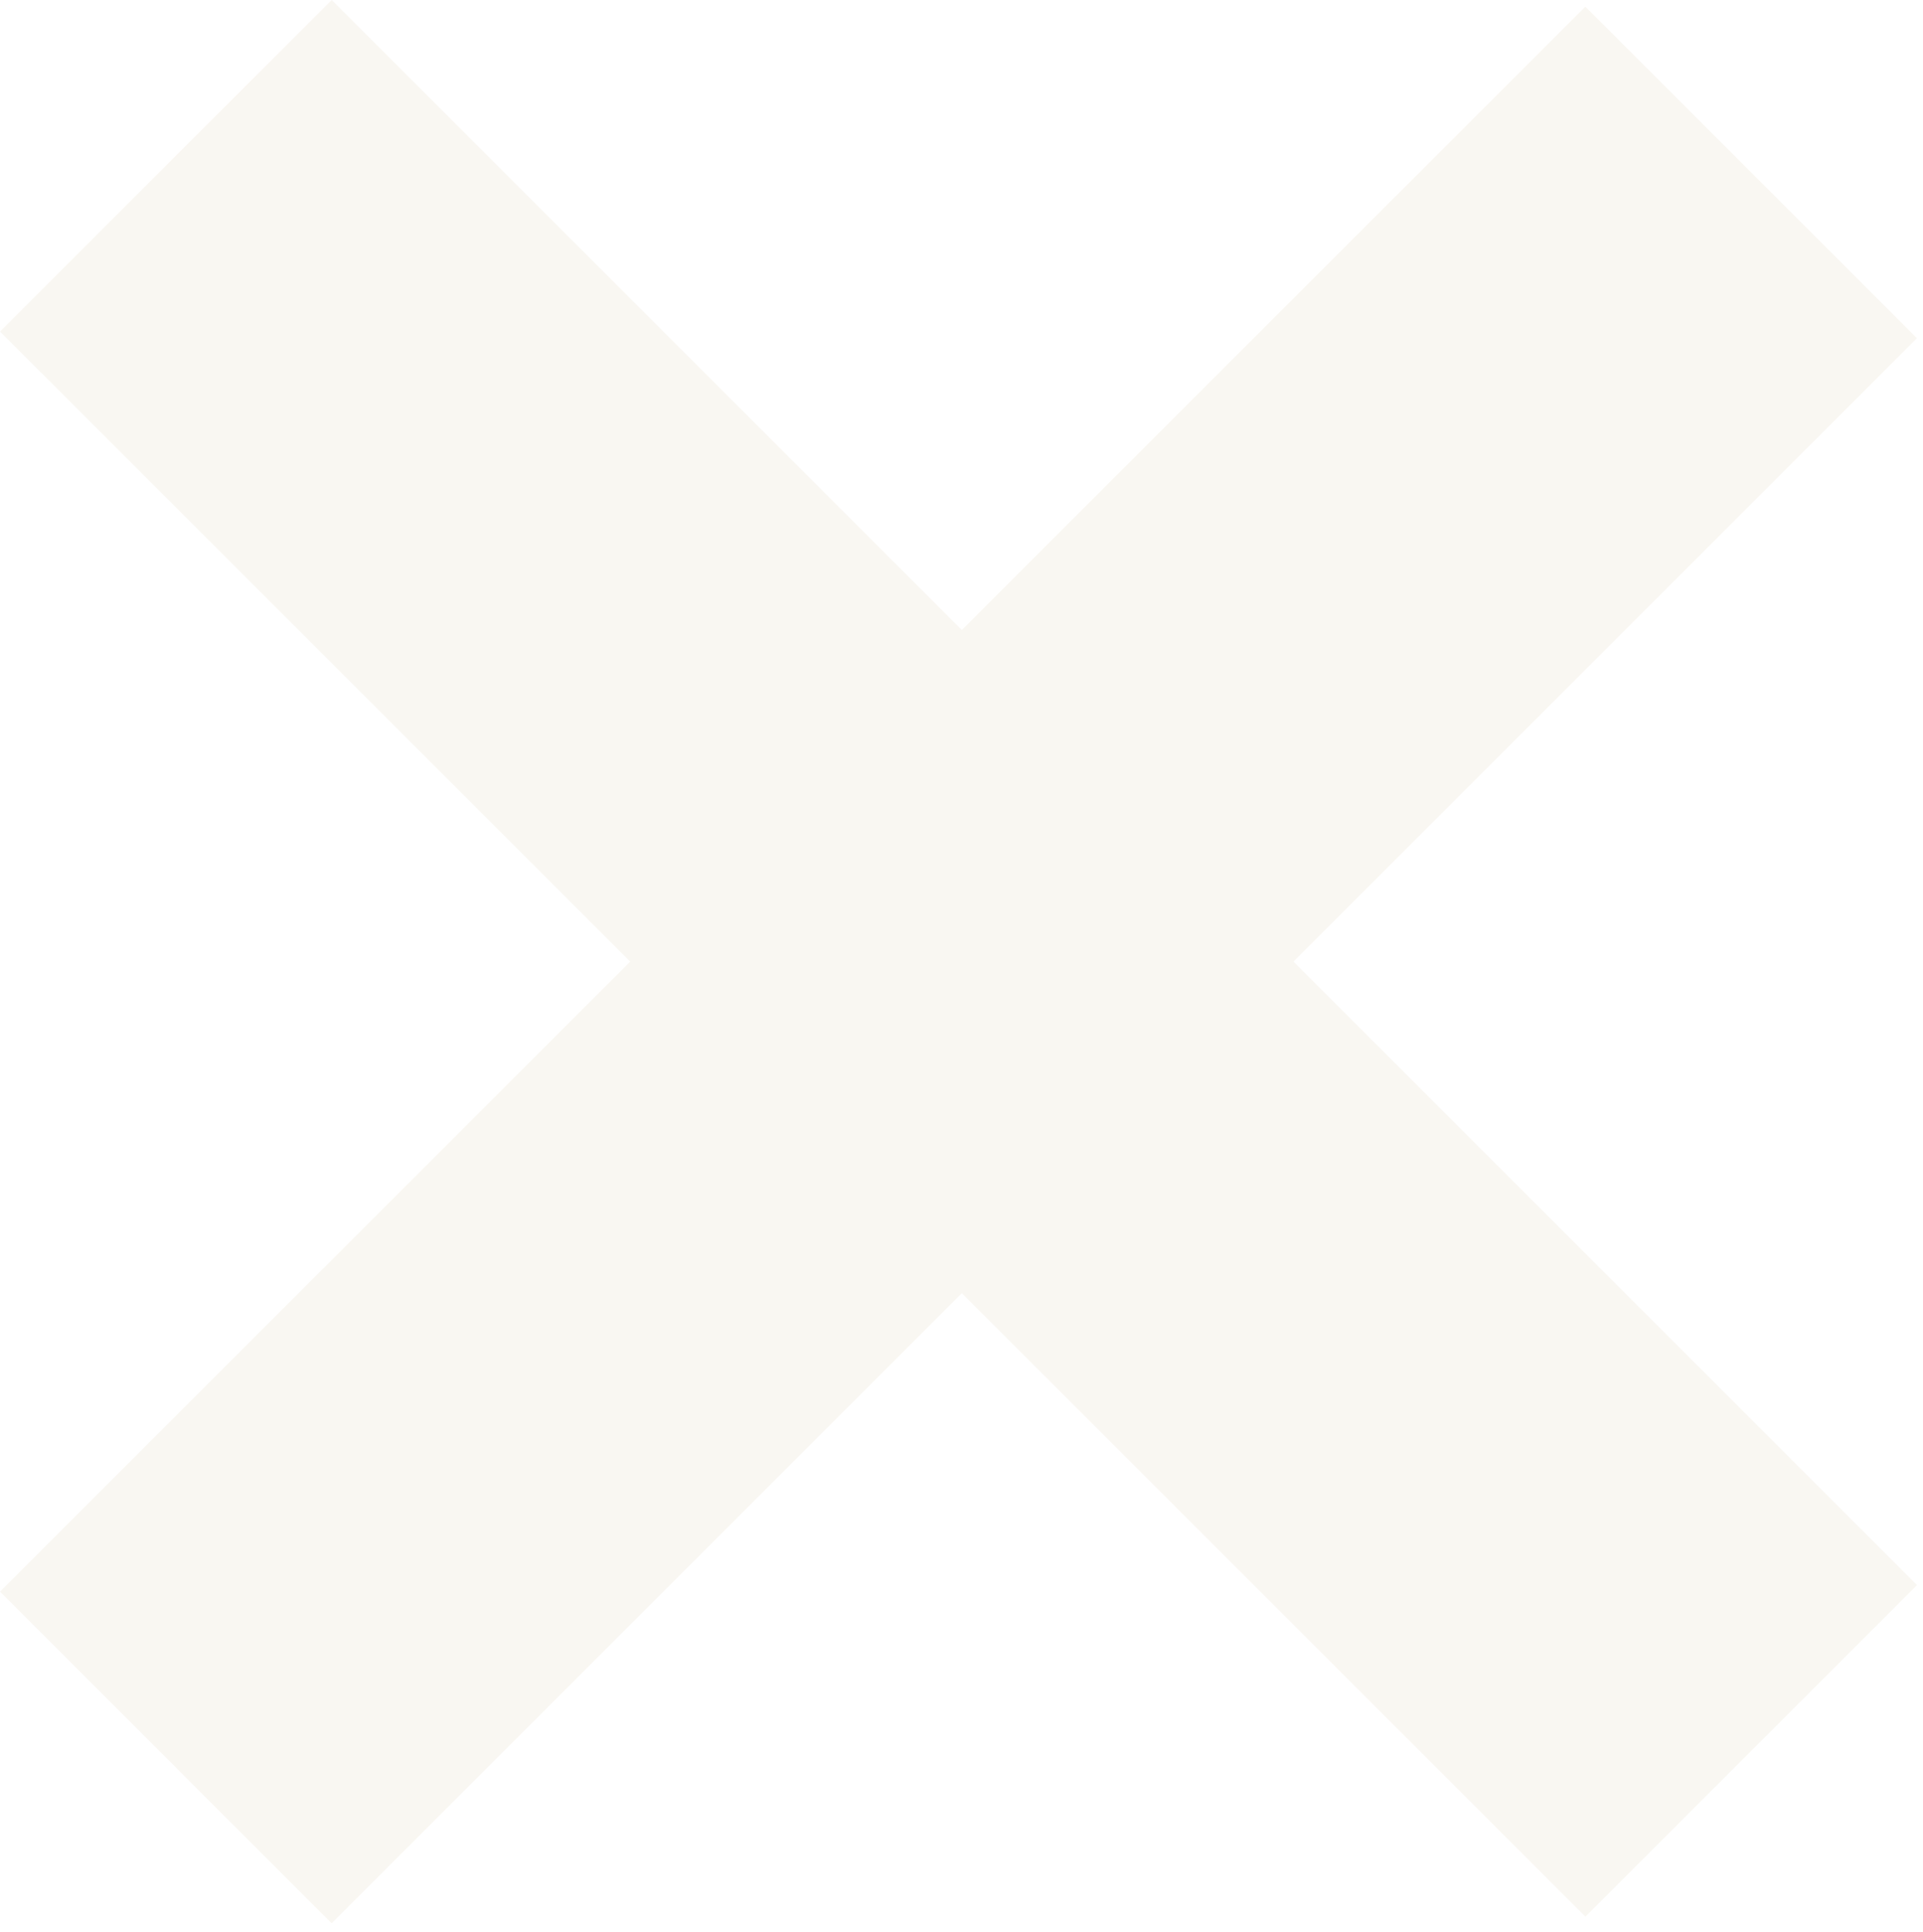 <?xml version="1.0" encoding="UTF-8"?> <svg xmlns="http://www.w3.org/2000/svg" width="205" height="206" viewBox="0 0 205 206" fill="none"> <g clip-path="url(#clip0)"> <g opacity="0.08"> <path fill-rule="evenodd" clip-rule="evenodd" d="M0.004 35.35L35.36 0L204.36 169L169.01 204.35L0.004 35.35Z" fill="#B59554"></path> <path fill-rule="evenodd" clip-rule="evenodd" d="M0.004 169.7L169.004 0.71L204.354 36.06L35.354 205.06L0.004 169.7Z" fill="#B59554"></path> </g> </g> <defs> <clipPath id="clip0"> <rect width="204.346" height="205.06" fill="white"></rect> </clipPath> </defs> </svg> 